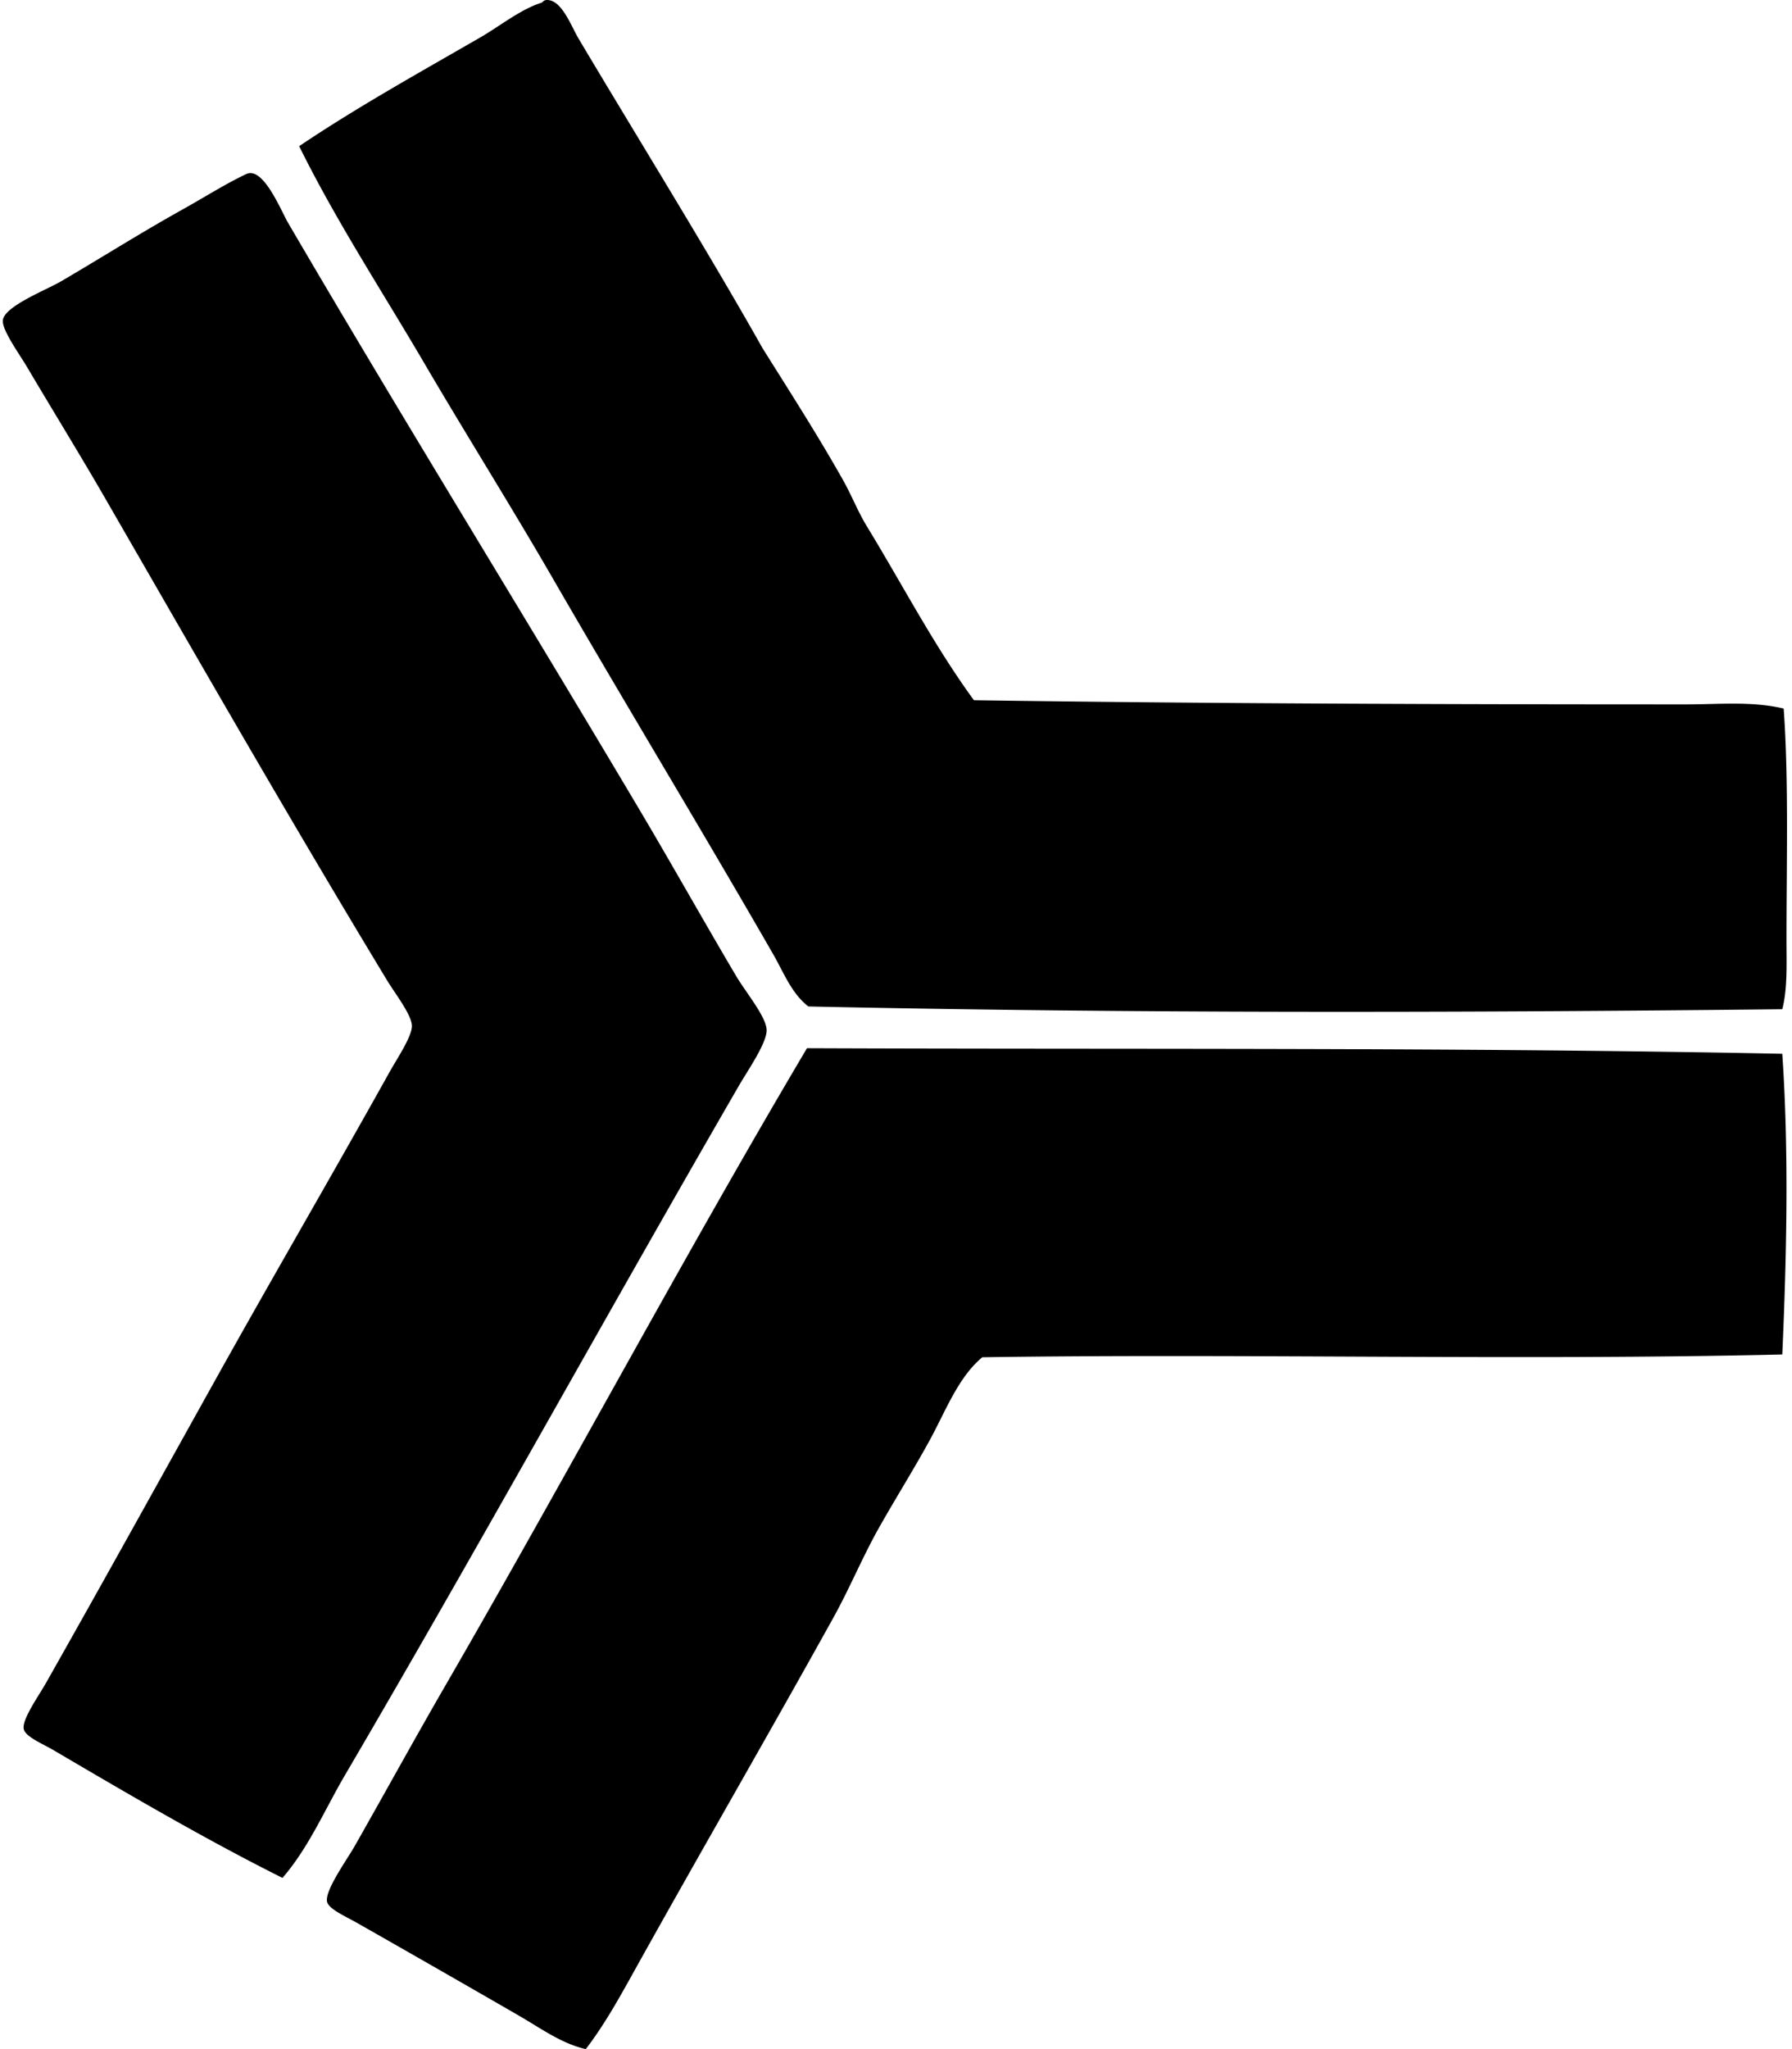 <svg xmlns="http://www.w3.org/2000/svg" width="175" height="200" fill="none" viewBox="0 0 175 200">
  <path fill="#000" fill-rule="evenodd" d="M174.188 69.158c.494 6.827.272 15.097.272 22.555 0 2.393.112 4.764-.409 6.792-31.959.343-63.878.406-95.109-.271-1.639-1.261-2.412-3.317-3.396-5.027-6.975-12.14-14.464-24.469-21.601-36.822-4.054-7.012-8.393-13.91-12.502-20.922-4.122-7.039-8.61-13.87-12.227-21.196 5.564-3.75 11.61-7.11 17.663-10.6C48.764 2.583 50.826.914 52.857.273c.172-.055.203-.263.542-.272 1.459-.033 2.358 2.517 3.125 3.805 5.715 9.604 12.704 20.88 17.934 30.164 2.634 4.207 5.37 8.453 7.88 12.907.831 1.475 1.431 3.04 2.311 4.485 3.5 5.734 6.587 11.693 10.462 16.983 22.731.331 46.386.408 69.566.408 3.196-.003 6.455-.326 9.511.406ZM27.585 183.29c-7.488-3.745-14.902-8.086-22.418-12.502-.97-.57-2.705-1.277-2.85-2.036-.181-.932 1.45-3.207 2.173-4.485 5.704-10.07 11.197-20 16.712-29.893 5.465-9.801 11.207-19.639 16.848-29.753.716-1.285 2.182-3.445 2.174-4.484-.005-1.066-1.63-3.141-2.445-4.484-9.577-15.821-18.301-31.064-27.585-47.148-2.291-3.971-4.953-8.291-7.606-12.77-.69-1.165-2.429-3.563-2.31-4.484.175-1.376 4.242-2.947 5.706-3.804 4.388-2.574 7.664-4.671 11.956-7.064 2.02-1.126 4.073-2.434 6.112-3.396 1.653-.778 3.388 3.577 4.076 4.756 11.403 19.499 22.975 38.162 34.512 57.61 2.99 5.043 6.005 10.423 9.24 15.897.931 1.576 2.968 4.004 2.987 5.298.02 1.261-1.872 3.975-2.716 5.435-12.954 22.378-25.406 45.01-38.45 67.256-2.001 3.409-3.544 7.088-6.116 10.051Zm146.466-80.436c.647 9.41.433 19.732 0 29.348-25.548.605-52.443-.11-78.123.271-2.379 1.976-3.596 5.298-5.164 8.152-1.57 2.858-3.294 5.602-4.89 8.425-1.622 2.865-2.888 5.956-4.484 8.832-6.25 11.254-12.825 22.607-19.16 33.968-1.553 2.791-3.088 5.628-5.026 8.152-2.382-.551-4.397-2.034-6.52-3.262a2661.86 2661.86 0 0 0-15.896-9.102c-1.041-.592-2.727-1.324-2.853-2.04-.2-1.126 1.935-4.059 2.716-5.435 3.004-5.285 5.904-10.569 8.832-15.626 11.88-20.525 23.558-42.398 35.325-62.228 31.738.131 63.262-.099 95.243.545Z" clip-rule="evenodd"/>
</svg>
